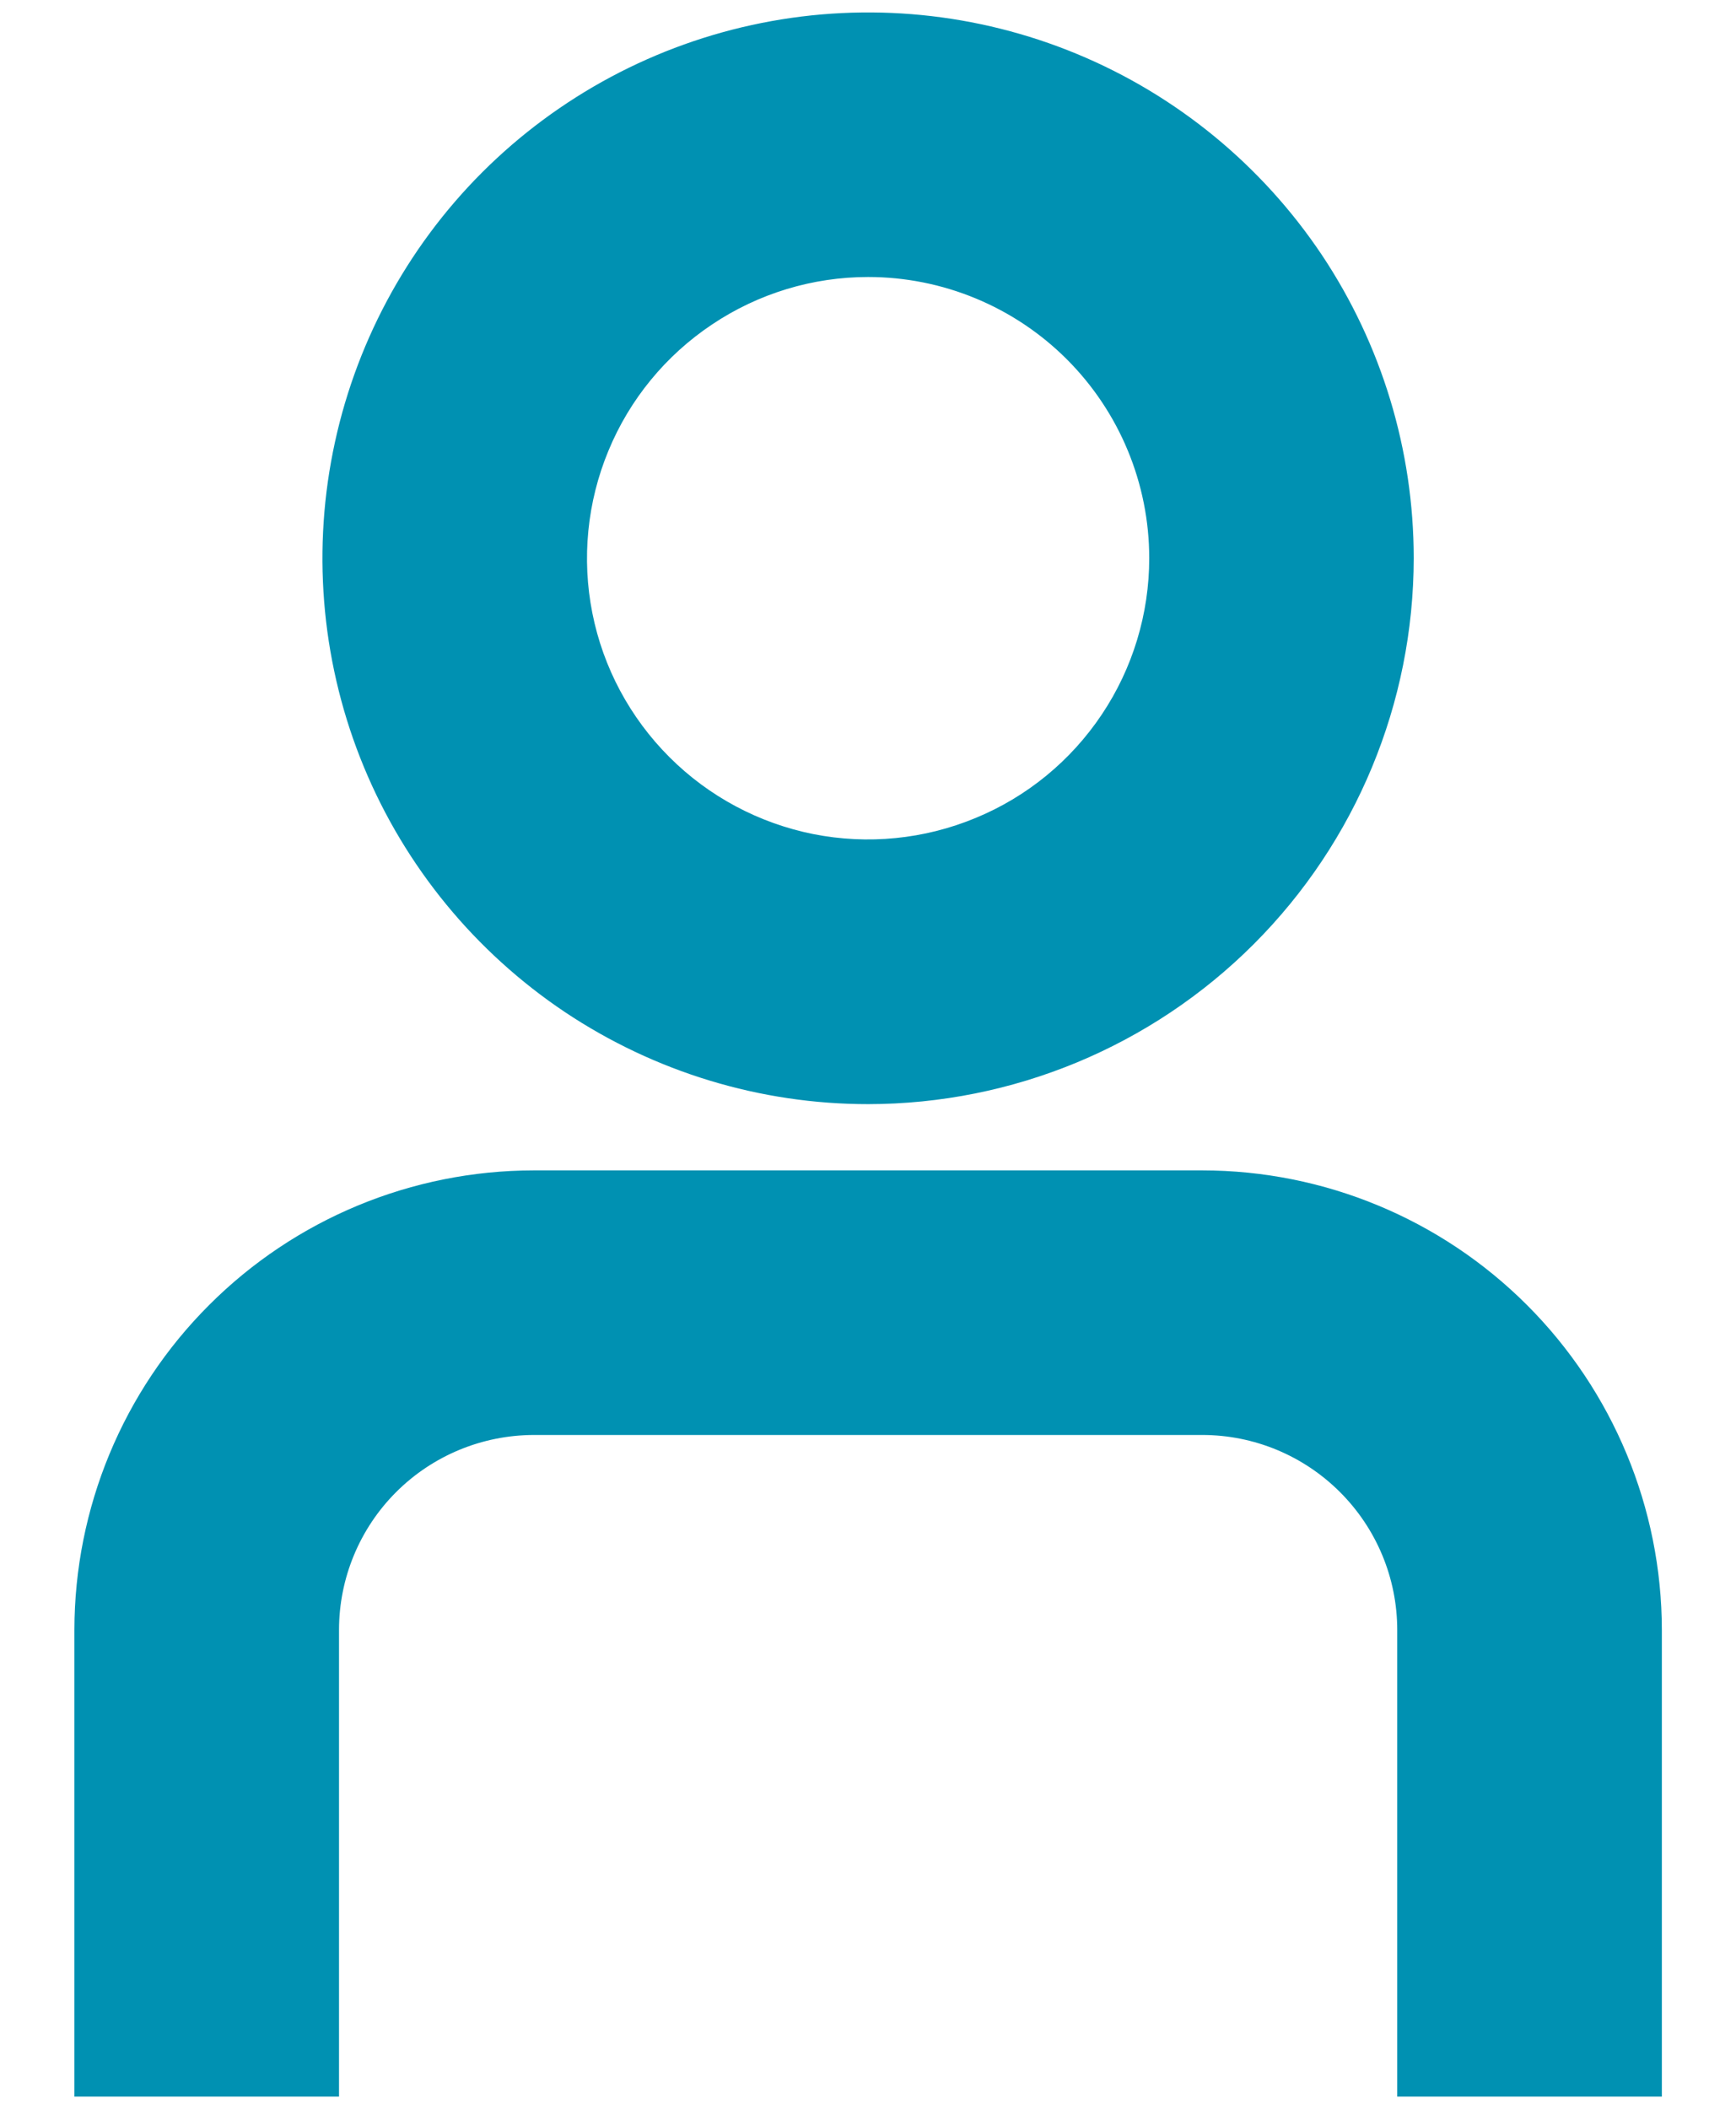 <svg width="14" height="17" viewBox="0 0 14 17" fill="none" xmlns="http://www.w3.org/2000/svg">
<mask id="path-1-outside-1_3217_1611" maskUnits="userSpaceOnUse" x="0" y="-0.5" width="14" height="18" fill="black">
<rect fill="white" y="-0.5" width="14" height="18"/>
<path d="M9.696 9.835C10.572 9.836 11.413 10.184 12.032 10.804C12.652 11.423 13.001 12.264 13.002 13.14V16.502H11.668V13.14C11.667 12.617 11.459 12.116 11.09 11.746C10.72 11.377 10.219 11.168 9.696 11.168H4.305C3.782 11.169 3.281 11.377 2.911 11.746C2.542 12.116 2.335 12.617 2.334 13.14V16.502H1V13.14C1.001 12.264 1.349 11.423 1.969 10.804C2.588 10.184 3.429 9.836 4.305 9.835H9.696ZM6.221 0.577C6.997 0.423 7.801 0.502 8.532 0.805C9.263 1.107 9.888 1.62 10.327 2.277C10.767 2.935 11.001 3.709 11.001 4.5C11 5.561 10.578 6.578 9.828 7.328C9.078 8.078 8.061 8.5 7.001 8.501C6.21 8.501 5.436 8.266 4.778 7.826C4.121 7.387 3.607 6.762 3.305 6.031C3.002 5.3 2.923 4.496 3.077 3.72C3.231 2.944 3.613 2.231 4.172 1.672C4.731 1.112 5.445 0.732 6.221 0.577ZM7.001 1.833C6.473 1.833 5.958 1.99 5.52 2.283C5.081 2.576 4.739 2.992 4.537 3.479C4.335 3.967 4.282 4.503 4.385 5.021C4.488 5.538 4.742 6.013 5.115 6.386C5.488 6.759 5.963 7.013 6.48 7.116C6.998 7.219 7.534 7.166 8.021 6.964C8.509 6.762 8.926 6.42 9.219 5.981C9.512 5.543 9.668 5.027 9.668 4.5C9.668 3.793 9.387 3.114 8.887 2.614C8.387 2.114 7.708 1.833 7.001 1.833Z"/>
</mask>
<path d="M9.696 9.835C10.572 9.836 11.413 10.184 12.032 10.804C12.652 11.423 13.001 12.264 13.002 13.14V16.502H11.668V13.14C11.667 12.617 11.459 12.116 11.09 11.746C10.72 11.377 10.219 11.168 9.696 11.168H4.305C3.782 11.169 3.281 11.377 2.911 11.746C2.542 12.116 2.335 12.617 2.334 13.14V16.502H1V13.14C1.001 12.264 1.349 11.423 1.969 10.804C2.588 10.184 3.429 9.836 4.305 9.835H9.696ZM6.221 0.577C6.997 0.423 7.801 0.502 8.532 0.805C9.263 1.107 9.888 1.62 10.327 2.277C10.767 2.935 11.001 3.709 11.001 4.5C11 5.561 10.578 6.578 9.828 7.328C9.078 8.078 8.061 8.5 7.001 8.501C6.21 8.501 5.436 8.266 4.778 7.826C4.121 7.387 3.607 6.762 3.305 6.031C3.002 5.3 2.923 4.496 3.077 3.72C3.231 2.944 3.613 2.231 4.172 1.672C4.731 1.112 5.445 0.732 6.221 0.577ZM7.001 1.833C6.473 1.833 5.958 1.99 5.52 2.283C5.081 2.576 4.739 2.992 4.537 3.479C4.335 3.967 4.282 4.503 4.385 5.021C4.488 5.538 4.742 6.013 5.115 6.386C5.488 6.759 5.963 7.013 6.48 7.116C6.998 7.219 7.534 7.166 8.021 6.964C8.509 6.762 8.926 6.42 9.219 5.981C9.512 5.543 9.668 5.027 9.668 4.5C9.668 3.793 9.387 3.114 8.887 2.614C8.387 2.114 7.708 1.833 7.001 1.833Z" fill="#0091B2"/>
<path d="M9.696 9.835L9.697 9.435H9.696V9.835ZM12.032 10.804L12.315 10.521L12.315 10.521L12.032 10.804ZM13.002 13.14H13.402L13.402 13.139L13.002 13.14ZM13.002 16.502V16.902H13.402V16.502H13.002ZM11.668 16.502H11.268V16.902H11.668V16.502ZM11.668 13.14H12.068L12.068 13.139L11.668 13.14ZM11.09 11.746L11.373 11.463L11.373 11.463L11.09 11.746ZM9.696 11.168L9.697 10.768H9.696V11.168ZM4.305 11.168V10.768L4.304 10.768L4.305 11.168ZM2.911 11.746L2.628 11.463L2.628 11.463L2.911 11.746ZM2.334 13.14L1.934 13.139V13.14H2.334ZM2.334 16.502V16.902H2.734V16.502H2.334ZM1 16.502H0.6V16.902H1V16.502ZM1 13.14L0.6 13.139V13.14H1ZM1.969 10.804L1.686 10.521L1.686 10.521L1.969 10.804ZM4.305 9.835V9.435L4.304 9.435L4.305 9.835ZM6.221 0.577L6.143 0.185L6.143 0.185L6.221 0.577ZM8.532 0.805L8.685 0.435L8.685 0.435L8.532 0.805ZM10.327 2.277L10.66 2.055L10.66 2.055L10.327 2.277ZM11.001 4.5L11.401 4.5V4.5L11.001 4.5ZM9.828 7.328L10.111 7.611L10.111 7.611L9.828 7.328ZM7.001 8.501V8.901L7.001 8.901L7.001 8.501ZM4.778 7.826L4.556 8.159L4.556 8.159L4.778 7.826ZM3.305 6.031L2.935 6.184L2.935 6.184L3.305 6.031ZM3.077 3.72L2.685 3.642H2.685L3.077 3.72ZM4.172 1.672L3.889 1.389L3.889 1.389L4.172 1.672ZM7.001 1.833L7.001 1.433H7.001V1.833ZM5.52 2.283L5.297 1.951L5.297 1.951L5.52 2.283ZM4.537 3.479L4.168 3.326L4.168 3.326L4.537 3.479ZM4.385 5.021L3.992 5.099L3.992 5.099L4.385 5.021ZM5.115 6.386L4.832 6.669L4.832 6.669L5.115 6.386ZM6.48 7.116L6.402 7.509L6.402 7.509L6.48 7.116ZM8.021 6.964L8.175 7.333L8.175 7.333L8.021 6.964ZM9.219 5.981L9.551 6.204L9.551 6.204L9.219 5.981ZM9.668 4.5H10.068V4.5L9.668 4.5ZM8.887 2.614L9.17 2.331L9.17 2.331L8.887 2.614ZM9.696 9.835L9.696 10.235C10.466 10.236 11.205 10.542 11.749 11.087L12.032 10.804L12.315 10.521C11.62 9.826 10.679 9.436 9.697 9.435L9.696 9.835ZM12.032 10.804L11.749 11.087C12.294 11.631 12.601 12.37 12.602 13.14L13.002 13.14L13.402 13.139C13.401 12.157 13.009 11.215 12.315 10.521L12.032 10.804ZM13.002 13.14H12.602V16.502H13.002H13.402V13.14H13.002ZM13.002 16.502V16.102H11.668V16.502V16.902H13.002V16.502ZM11.668 16.502H12.068V13.14H11.668H11.268V16.502H11.668ZM11.668 13.14L12.068 13.139C12.067 12.511 11.817 11.908 11.373 11.463L11.09 11.746L10.807 12.029C11.102 12.324 11.268 12.723 11.268 13.14L11.668 13.14ZM11.09 11.746L11.373 11.463C10.928 11.019 10.325 10.769 9.697 10.768L9.696 11.168L9.696 11.568C10.113 11.568 10.512 11.734 10.807 12.029L11.09 11.746ZM9.696 11.168V10.768H4.305V11.168V11.568H9.696V11.168ZM4.305 11.168L4.304 10.768C3.676 10.769 3.073 11.019 2.628 11.463L2.911 11.746L3.194 12.029C3.489 11.734 3.888 11.569 4.305 11.568L4.305 11.168ZM2.911 11.746L2.628 11.463C2.184 11.908 1.935 12.511 1.934 13.139L2.334 13.14L2.734 13.14C2.734 12.723 2.9 12.323 3.194 12.029L2.911 11.746ZM2.334 13.14H1.934V16.502H2.334H2.734V13.14H2.334ZM2.334 16.502V16.102H1V16.502V16.902H2.334V16.502ZM1 16.502H1.4V13.14H1H0.6V16.502H1ZM1 13.14L1.4 13.14C1.401 12.37 1.707 11.631 2.252 11.086L1.969 10.804L1.686 10.521C0.991 11.215 0.601 12.157 0.6 13.139L1 13.14ZM1.969 10.804L2.252 11.087C2.796 10.542 3.535 10.236 4.305 10.235L4.305 9.835L4.304 9.435C3.322 9.436 2.38 9.826 1.686 10.521L1.969 10.804ZM4.305 9.835V10.235H9.696V9.835V9.435H4.305V9.835ZM6.221 0.577L6.299 0.969C6.997 0.831 7.721 0.902 8.379 1.174L8.532 0.805L8.685 0.435C7.881 0.102 6.996 0.015 6.143 0.185L6.221 0.577ZM8.532 0.805L8.379 1.174C9.037 1.447 9.599 1.908 9.995 2.5L10.327 2.277L10.66 2.055C10.176 1.332 9.489 0.768 8.685 0.435L8.532 0.805ZM10.327 2.277L9.995 2.5C10.39 3.091 10.601 3.788 10.601 4.5L11.001 4.5L11.401 4.5C11.401 3.63 11.143 2.779 10.66 2.055L10.327 2.277ZM11.001 4.5L10.601 4.5C10.6 5.454 10.22 6.37 9.545 7.045L9.828 7.328L10.111 7.611C10.936 6.786 11.4 5.667 11.401 4.5L11.001 4.5ZM9.828 7.328L9.545 7.045C8.87 7.72 7.955 8.1 7.001 8.101L7.001 8.501L7.001 8.901C8.168 8.9 9.286 8.436 10.111 7.611L9.828 7.328ZM7.001 8.501V8.101C6.289 8.101 5.593 7.889 5.001 7.494L4.778 7.826L4.556 8.159C5.28 8.642 6.13 8.901 7.001 8.901V8.501ZM4.778 7.826L5.001 7.494C4.408 7.098 3.947 6.536 3.674 5.878L3.305 6.031L2.935 6.184C3.268 6.988 3.833 7.675 4.556 8.159L4.778 7.826ZM3.305 6.031L3.674 5.878C3.402 5.22 3.331 4.496 3.469 3.798L3.077 3.72L2.685 3.642C2.515 4.495 2.602 5.38 2.935 6.184L3.305 6.031ZM3.077 3.72L3.469 3.798C3.608 3.1 3.951 2.458 4.455 1.955L4.172 1.672L3.889 1.389C3.274 2.004 2.855 2.788 2.685 3.642L3.077 3.72ZM4.172 1.672L4.455 1.955C4.958 1.451 5.6 1.108 6.299 0.969L6.221 0.577L6.143 0.185C5.289 0.355 4.505 0.774 3.889 1.389L4.172 1.672ZM7.001 1.833V1.433C6.394 1.433 5.801 1.614 5.297 1.951L5.52 2.283L5.742 2.616C6.115 2.366 6.553 2.233 7.001 2.233V1.833ZM5.52 2.283L5.297 1.951C4.793 2.287 4.4 2.766 4.168 3.326L4.537 3.479L4.907 3.633C5.078 3.219 5.369 2.865 5.742 2.616L5.52 2.283ZM4.537 3.479L4.168 3.326C3.936 3.887 3.874 4.503 3.992 5.099L4.385 5.021L4.777 4.942C4.69 4.503 4.735 4.047 4.907 3.633L4.537 3.479ZM4.385 5.021L3.992 5.099C4.111 5.694 4.404 6.24 4.832 6.669L5.115 6.386L5.398 6.103C5.081 5.786 4.864 5.382 4.777 4.942L4.385 5.021ZM5.115 6.386L4.832 6.669C5.261 7.097 5.807 7.39 6.402 7.509L6.48 7.116L6.559 6.724C6.119 6.636 5.715 6.42 5.398 6.103L5.115 6.386ZM6.48 7.116L6.402 7.509C6.998 7.627 7.614 7.565 8.175 7.333L8.021 6.964L7.868 6.594C7.454 6.766 6.998 6.811 6.559 6.724L6.48 7.116ZM8.021 6.964L8.175 7.333C8.735 7.101 9.214 6.708 9.551 6.204L9.219 5.981L8.886 5.759C8.637 6.132 8.283 6.423 7.868 6.594L8.021 6.964ZM9.219 5.981L9.551 6.204C9.888 5.699 10.068 5.106 10.068 4.5H9.668H9.268C9.268 4.948 9.135 5.387 8.886 5.759L9.219 5.981ZM9.668 4.5L10.068 4.5C10.068 3.687 9.745 2.906 9.17 2.331L8.887 2.614L8.604 2.897C9.029 3.322 9.268 3.899 9.268 4.5L9.668 4.5ZM8.887 2.614L9.17 2.331C8.594 1.756 7.814 1.433 7.001 1.433L7.001 1.833L7.001 2.233C7.602 2.233 8.179 2.472 8.604 2.897L8.887 2.614Z" fill="#0091B2" mask="url(#path-1-outside-1_3217_1611)"/>
</svg>
